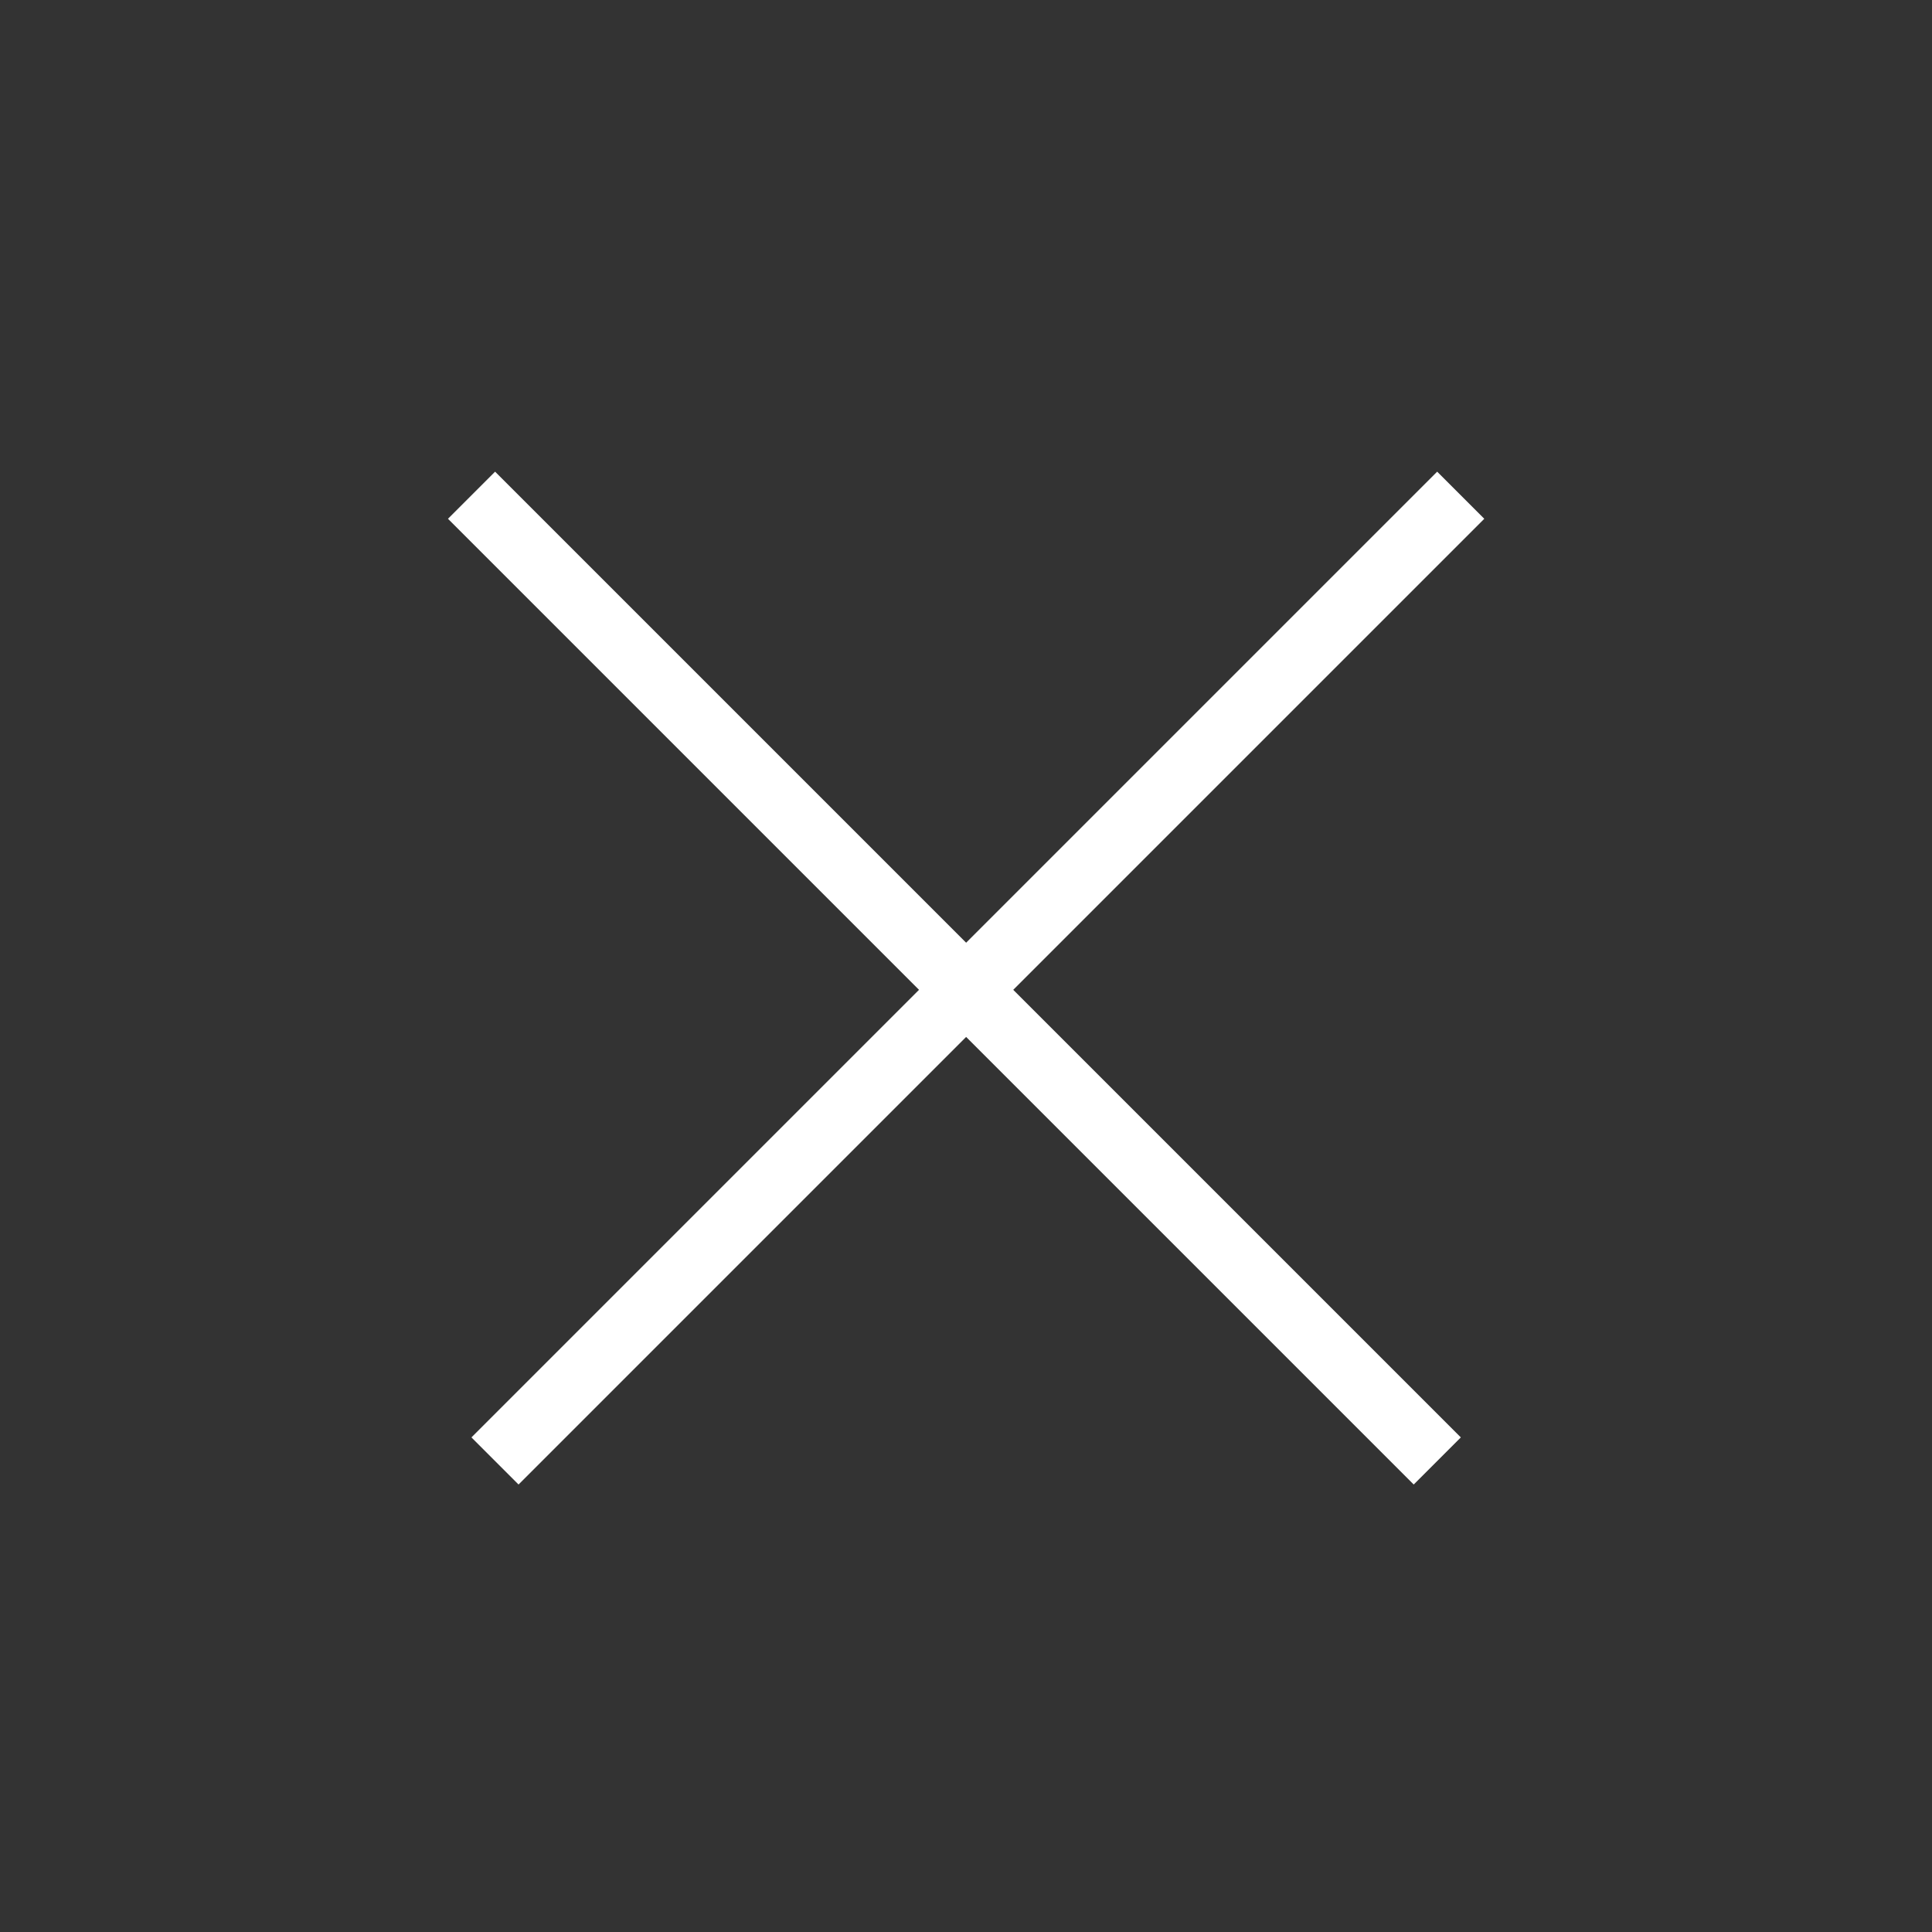 <svg width="58" height="58" viewBox="0 0 58 58" fill="none" xmlns="http://www.w3.org/2000/svg">
<rect x="0" y="0" width="58" height="58" fill="#333333" stroke="none"/>
<g id="Group 1155">
<path id="Vector 16" d="M43.852 14.867L14.86 43.859" stroke="white" stroke-width="2"/>
<path id="Vector 17" d="M14.156 14.867L43.148 43.859" stroke="white" stroke-width="2"/>
</g>
</svg>

